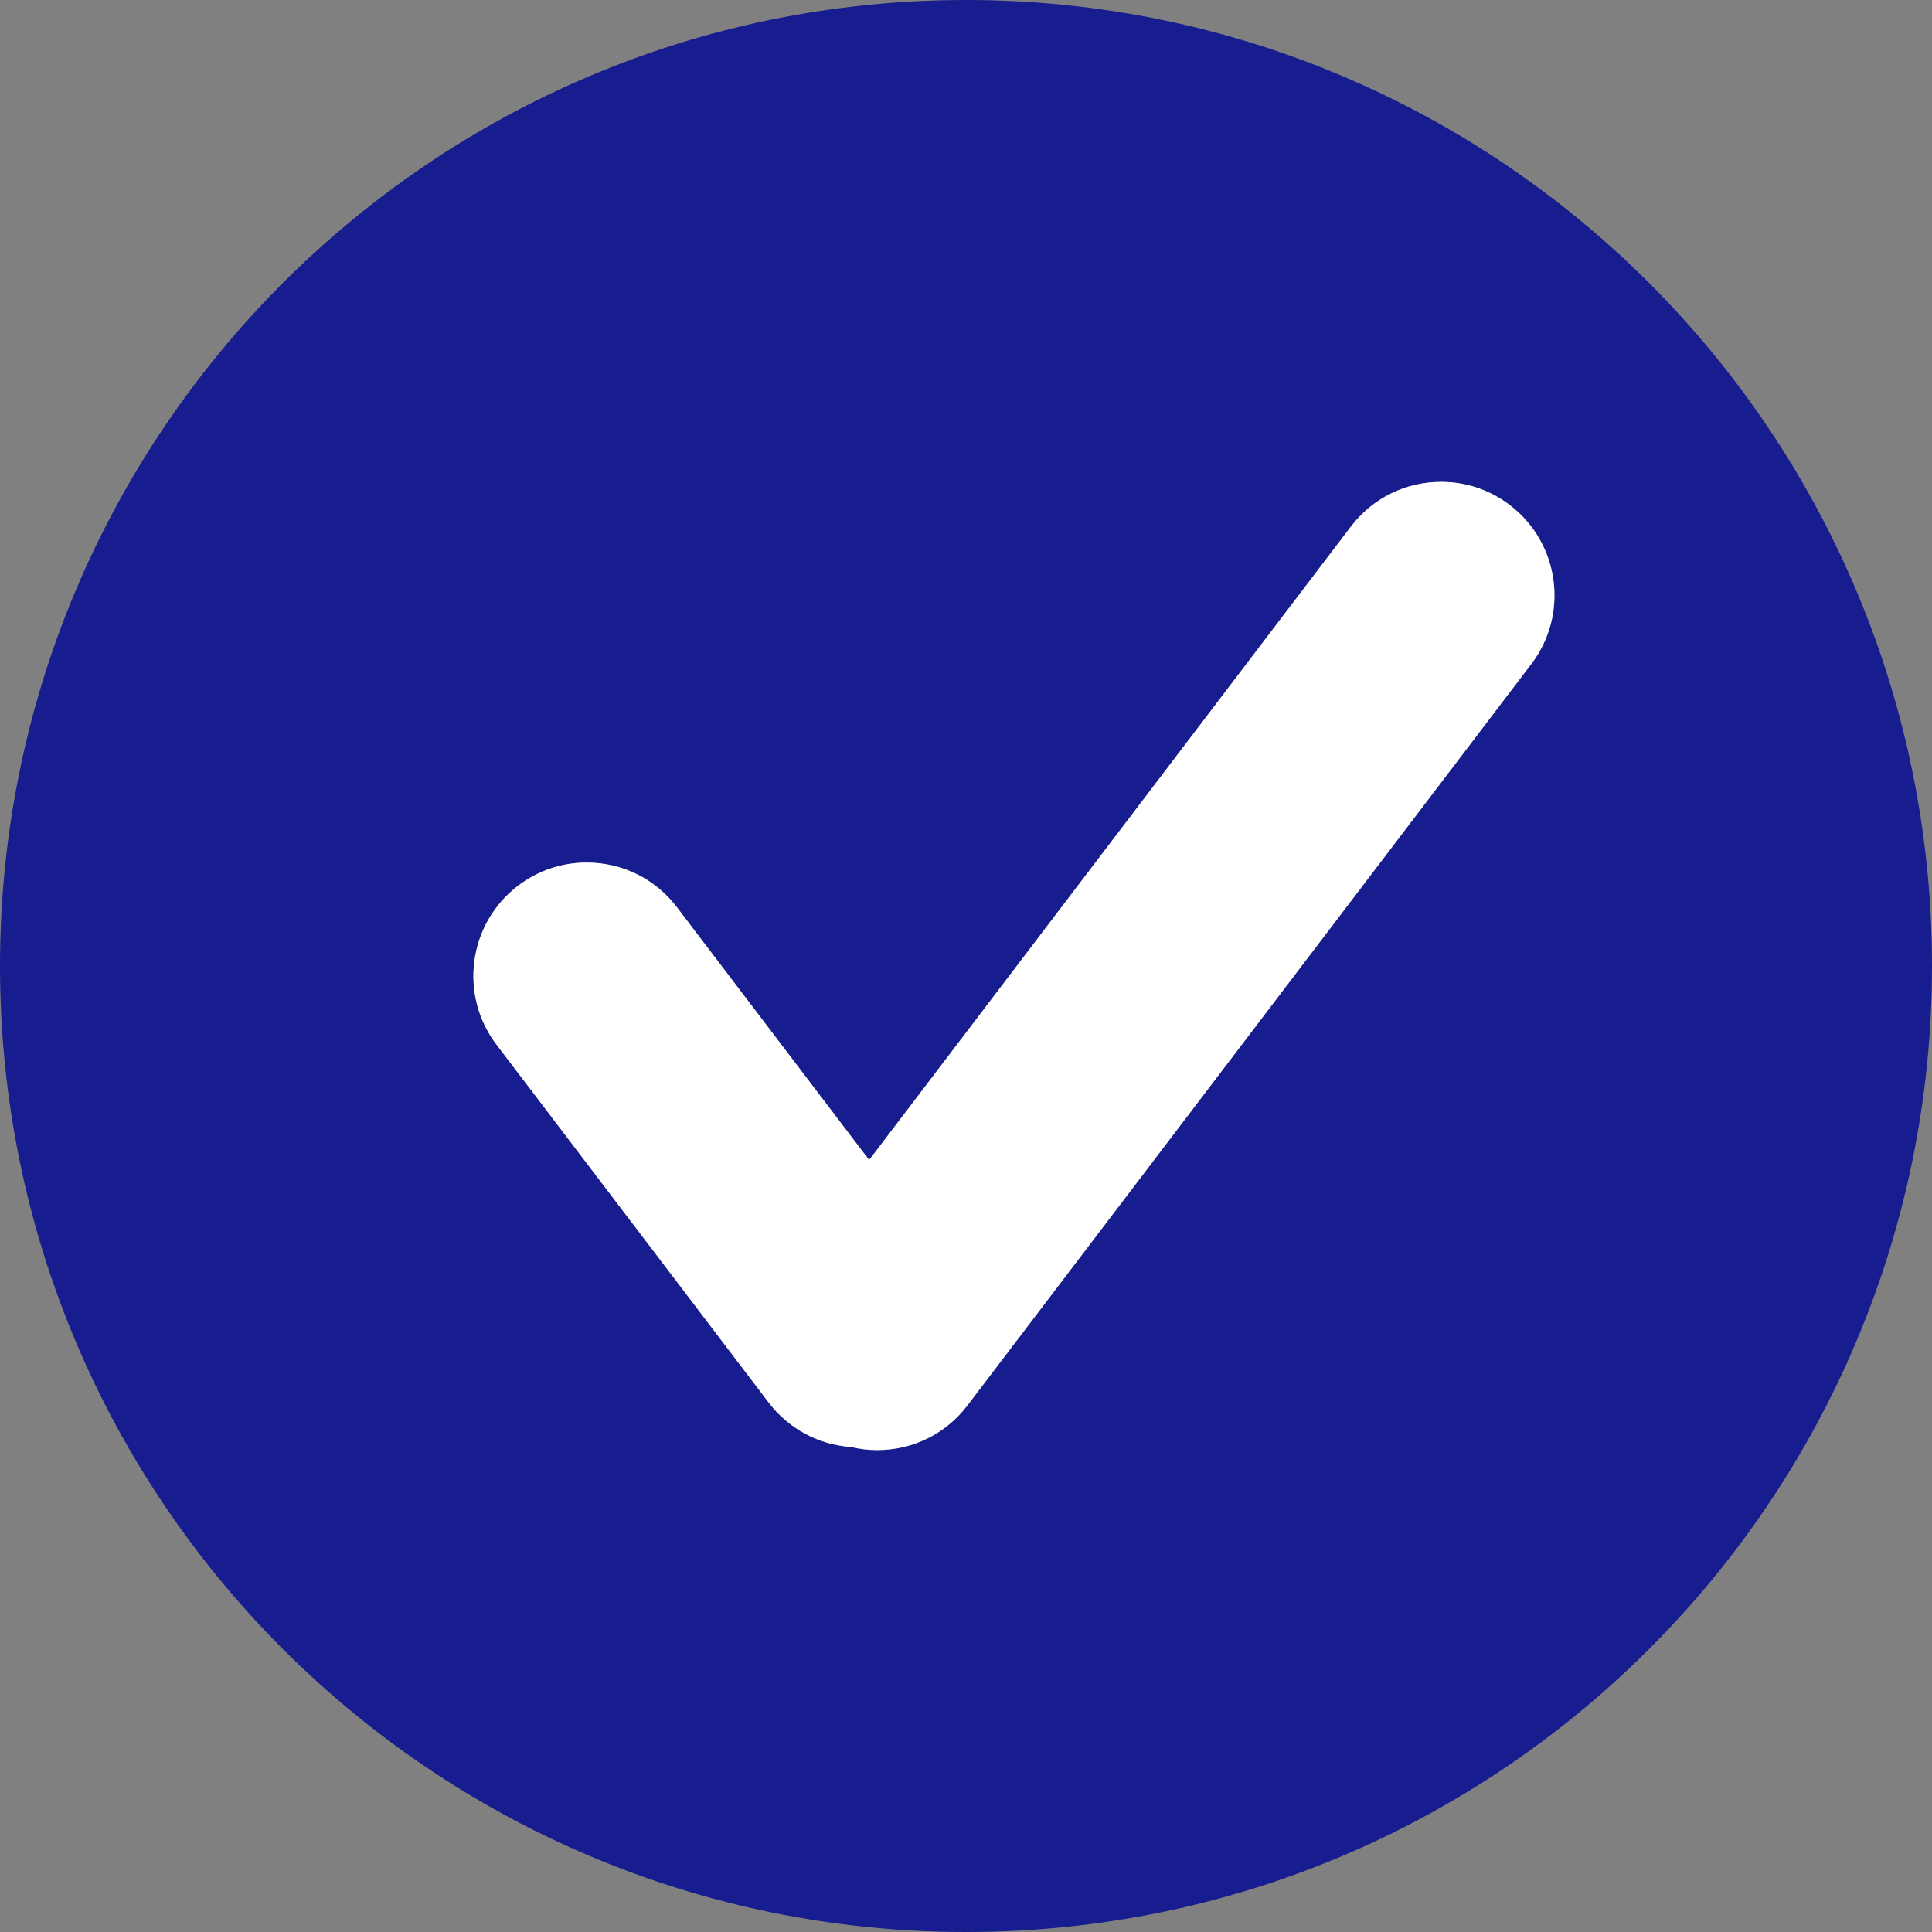 <svg width="103" height="103" viewBox="0 0 103 103" fill="none" xmlns="http://www.w3.org/2000/svg">
<rect x="0" y="0" width="103" height="103" fill="#808080" stroke="none"/>
<g clip-path="url(#clip0_10_12)">
<path d="M51.5 0C23.056 0 0 23.056 0 51.5C0 79.944 23.056 103 51.5 103C79.944 103 103 79.944 103 51.5C102.998 23.056 79.944 0 51.5 0ZM81.642 35.395L51.578 74.925C50.429 76.439 48.675 77.308 46.768 77.308C46.294 77.308 45.825 77.254 45.364 77.143C43.63 77.022 42.041 76.166 40.979 74.773L26.468 55.691C24.451 53.038 24.968 49.238 27.621 47.219C28.68 46.415 29.946 45.986 31.278 45.986C33.182 45.986 34.937 46.855 36.09 48.371L46.337 61.845L72.017 28.077C73.171 26.564 74.925 25.692 76.834 25.692C78.162 25.692 79.427 26.117 80.489 26.926C83.142 28.942 83.658 32.742 81.642 35.395Z" fill="#171C8F"/>
<path d="M81.642 35.394L51.578 74.924C50.429 76.437 48.675 77.307 46.768 77.307C46.294 77.307 45.825 77.253 45.364 77.141C43.63 77.021 42.041 76.165 40.979 74.772L26.468 55.69C24.451 53.036 24.968 49.236 27.621 47.218C28.68 46.413 29.946 45.984 31.278 45.984C33.182 45.984 34.937 46.854 36.09 48.369L46.337 61.843L72.017 28.075C73.171 26.562 74.925 25.69 76.834 25.69C78.162 25.69 79.427 26.115 80.489 26.924C83.142 28.941 83.659 32.74 81.642 35.394Z" fill="white"/>
</g>
<defs>
<clipPath id="clip0_10_12">
<rect width="103" height="103" fill="white"/>
</clipPath>
</defs>
</svg>
